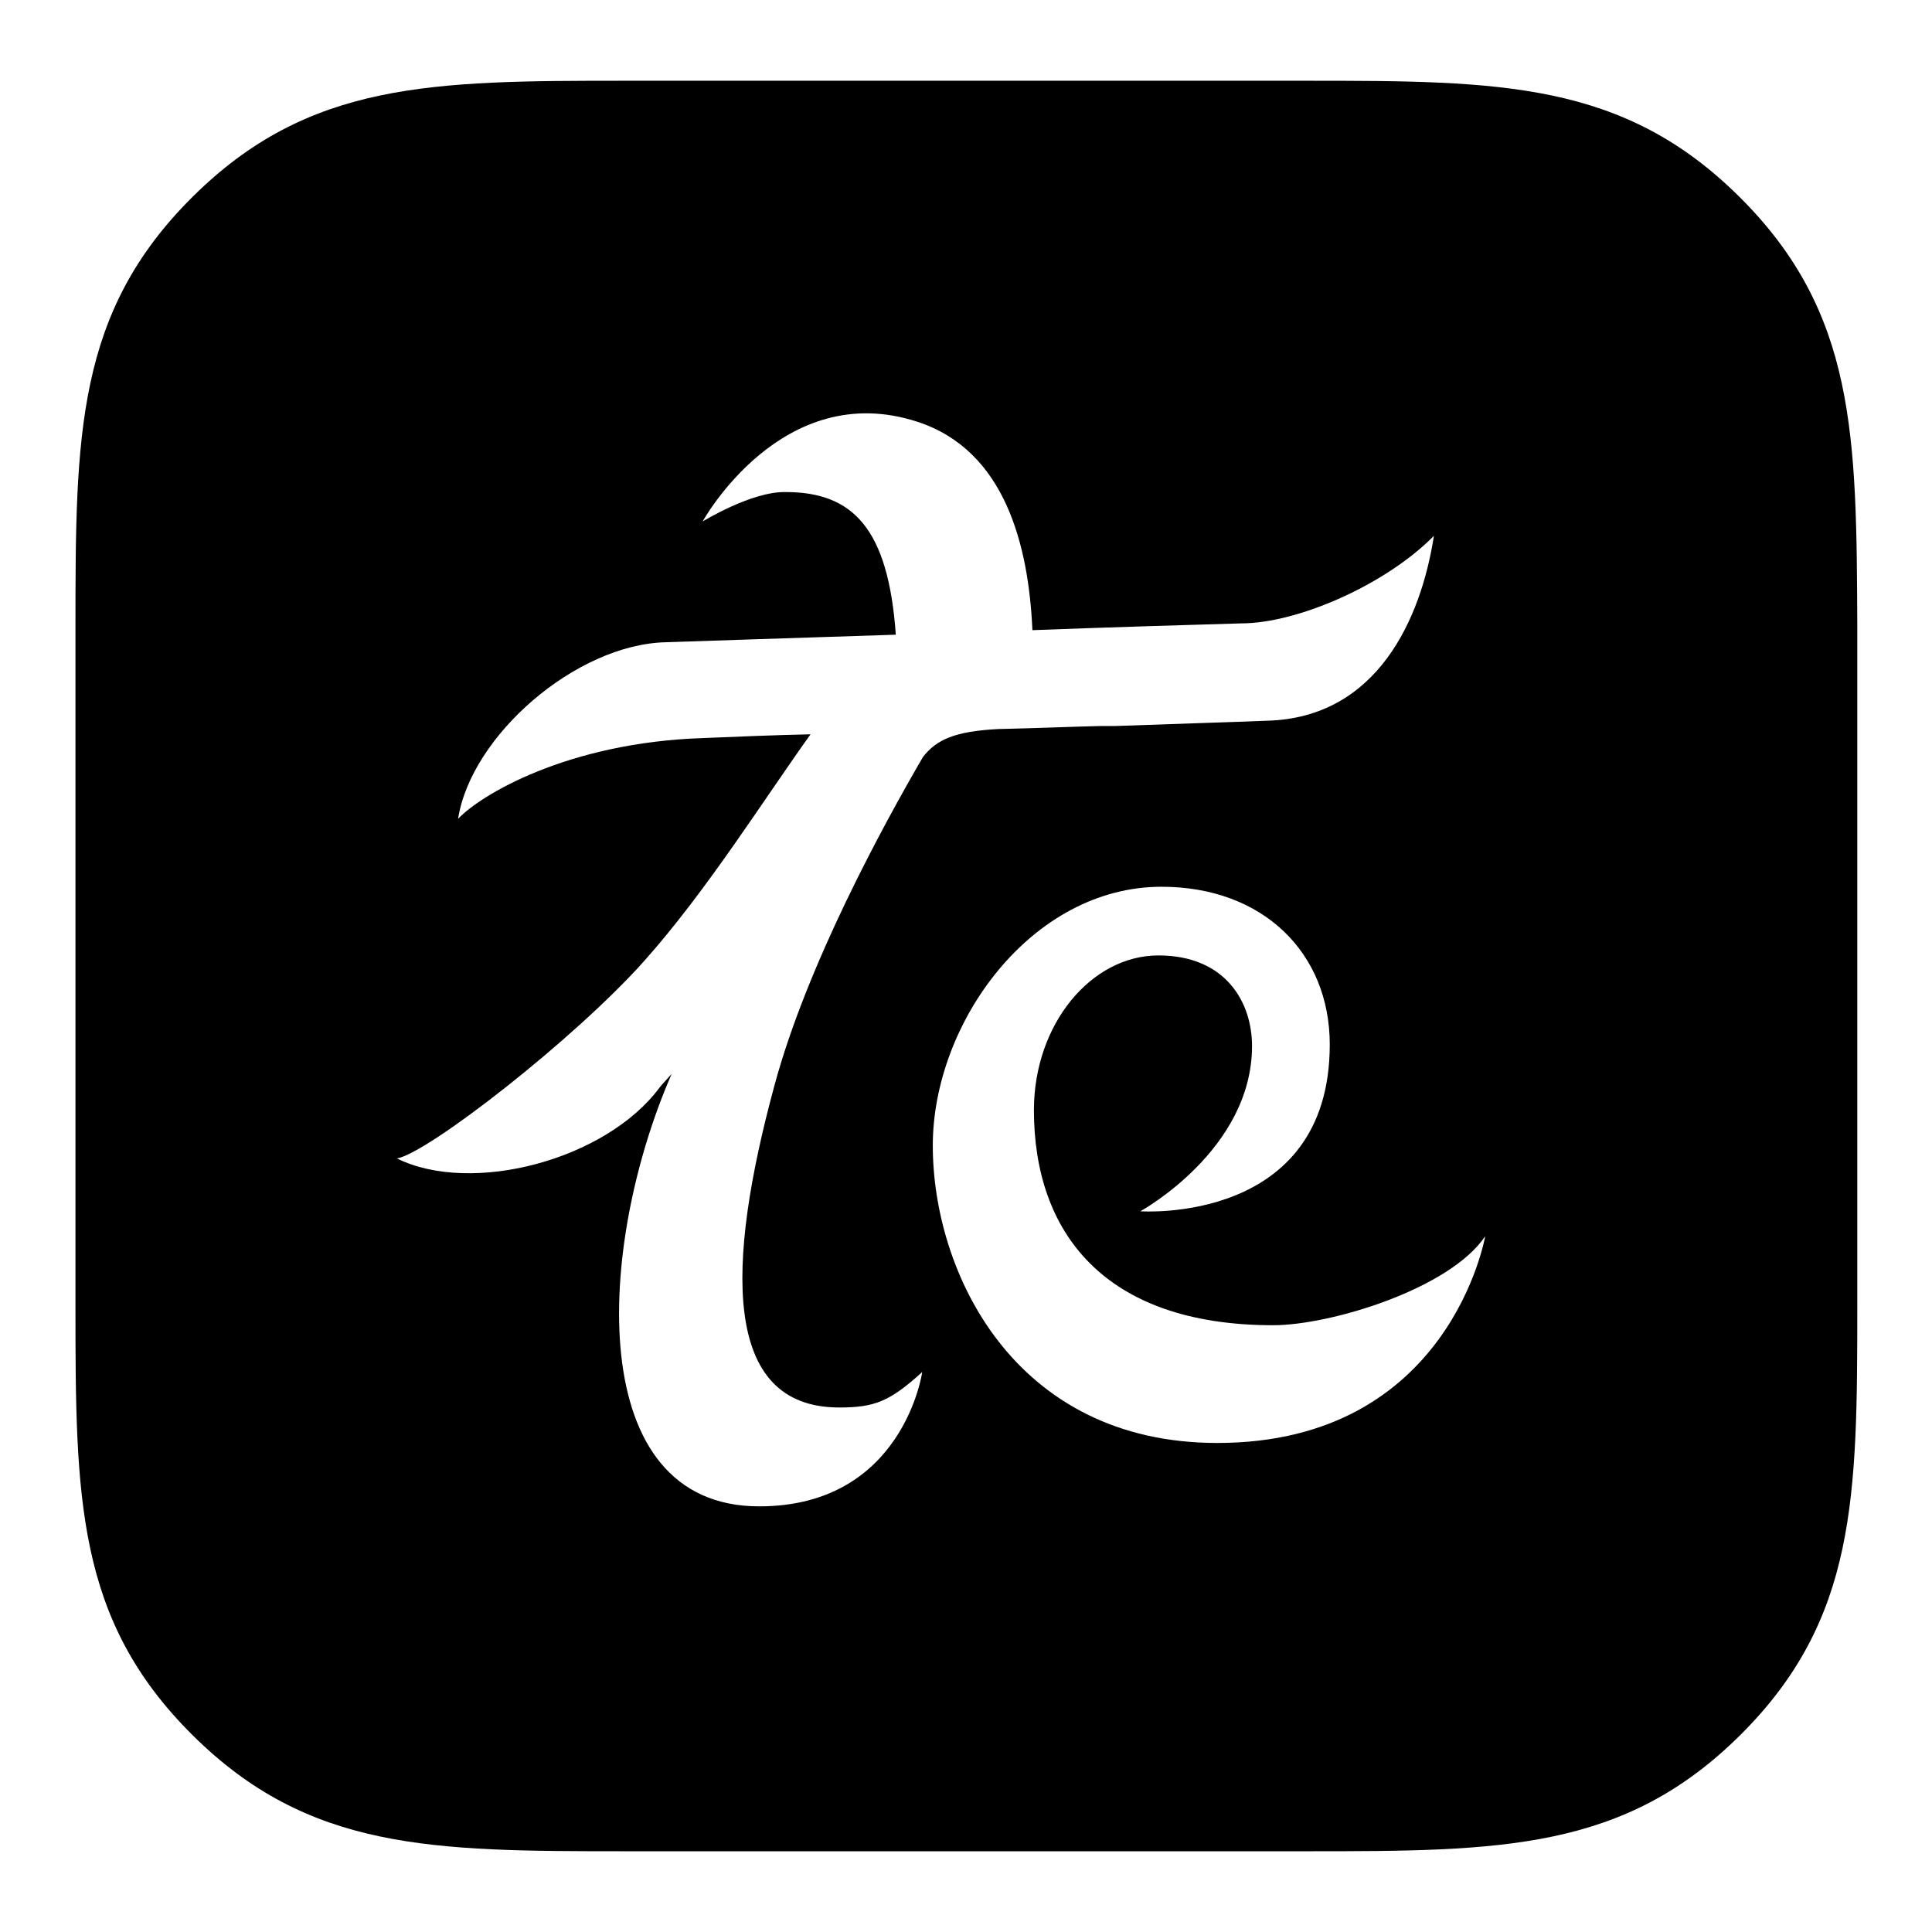 <?xml version="1.0" encoding="utf-8"?>
<!-- Svg Vector Icons : http://www.onlinewebfonts.com/icon -->
<!DOCTYPE svg PUBLIC "-//W3C//DTD SVG 1.1//EN" "http://www.w3.org/Graphics/SVG/1.1/DTD/svg11.dtd">
<svg version="1.1" xmlns="http://www.w3.org/2000/svg" xmlns:xlink="http://www.w3.org/1999/xlink" x="0px" y="0px" viewBox="0 0 256 256" enable-background="new 0 0 256 256" xml:space="preserve">
<g><g><path fill="#000000" d="M230.5,26.1c-15.4-15.3-31.7-15.4-57.3-15.4H82.8c-25.6,0-41.9,0.1-57.3,15.4C10.1,41.4,10,57.6,10,83V173c0,25.5,0.1,41.6,15.5,56.9c15.4,15.3,31.7,15.4,57.3,15.4h90.5c25.6,0,41.9-0.1,57.3-15.4c15.4-15.3,15.5-31.5,15.5-56.9V83C246,57.6,245.9,41.4,230.5,26.1z M122.3,100.3c-5.3,9.1-15.4,27.6-19.7,43.6c-6.4,23.6-7,42.6,8.6,42.6c4.7,0,6.7-0.8,11-4.7c0,0-2.5,17.8-21.6,17.8c-23.3,0-21.6-34.4-11.6-57.3c-0.7,0.8-1.3,1.4-1.6,1.8c-7.1,9.6-24.9,14.3-34.8,9.4c4.1-0.7,23.5-15.8,32.7-26.1c8.3-9.3,15.8-21.3,22.1-30.1c-4.7,0.1-9.5,0.3-14.3,0.5c-18,0.6-29.5,7.6-32.4,10.7c1.7-11,15.6-23.1,27.5-23.4c2.5-0.1,15.4-0.5,30.5-1c-1-14.1-5.7-18.9-14.6-18.9c-4.5-0.1-11,3.9-11,3.9s10.5-19.1,28.5-13.2c11.6,3.8,14.7,16.4,15.2,27.6c10.6-0.4,20.8-0.7,27.7-0.9c7.4,0,19.1-5.1,25.5-11.6c-1.7,11-7.5,24.1-22.1,24.5c-5,0.2-11.9,0.4-20.1,0.7l0.8,0c-0.9,0-1.8,0-2.7,0c-4.3,0.1-8.8,0.3-13.6,0.4C126.5,96.9,124.1,98,122.3,100.3z M161.3,191.2c-27,0-37.7-22.7-37.7-39.4c0-16.3,13.1-34.3,30.3-34.3c13.5,0,22.3,8.8,22.3,20.9c0,23.9-25.1,22.1-25.1,22.1s14.8-8.1,14.8-21.9c0-5.8-3.5-12-12.4-12c-8.9,0-16.5,9.1-16.5,20.5c0,16.1,9.2,28.5,31.7,28.5c7.6,0,23.4-4.8,28.1-11.8C196.8,163.7,192.2,191.2,161.3,191.2z"/></g></g>
</svg>